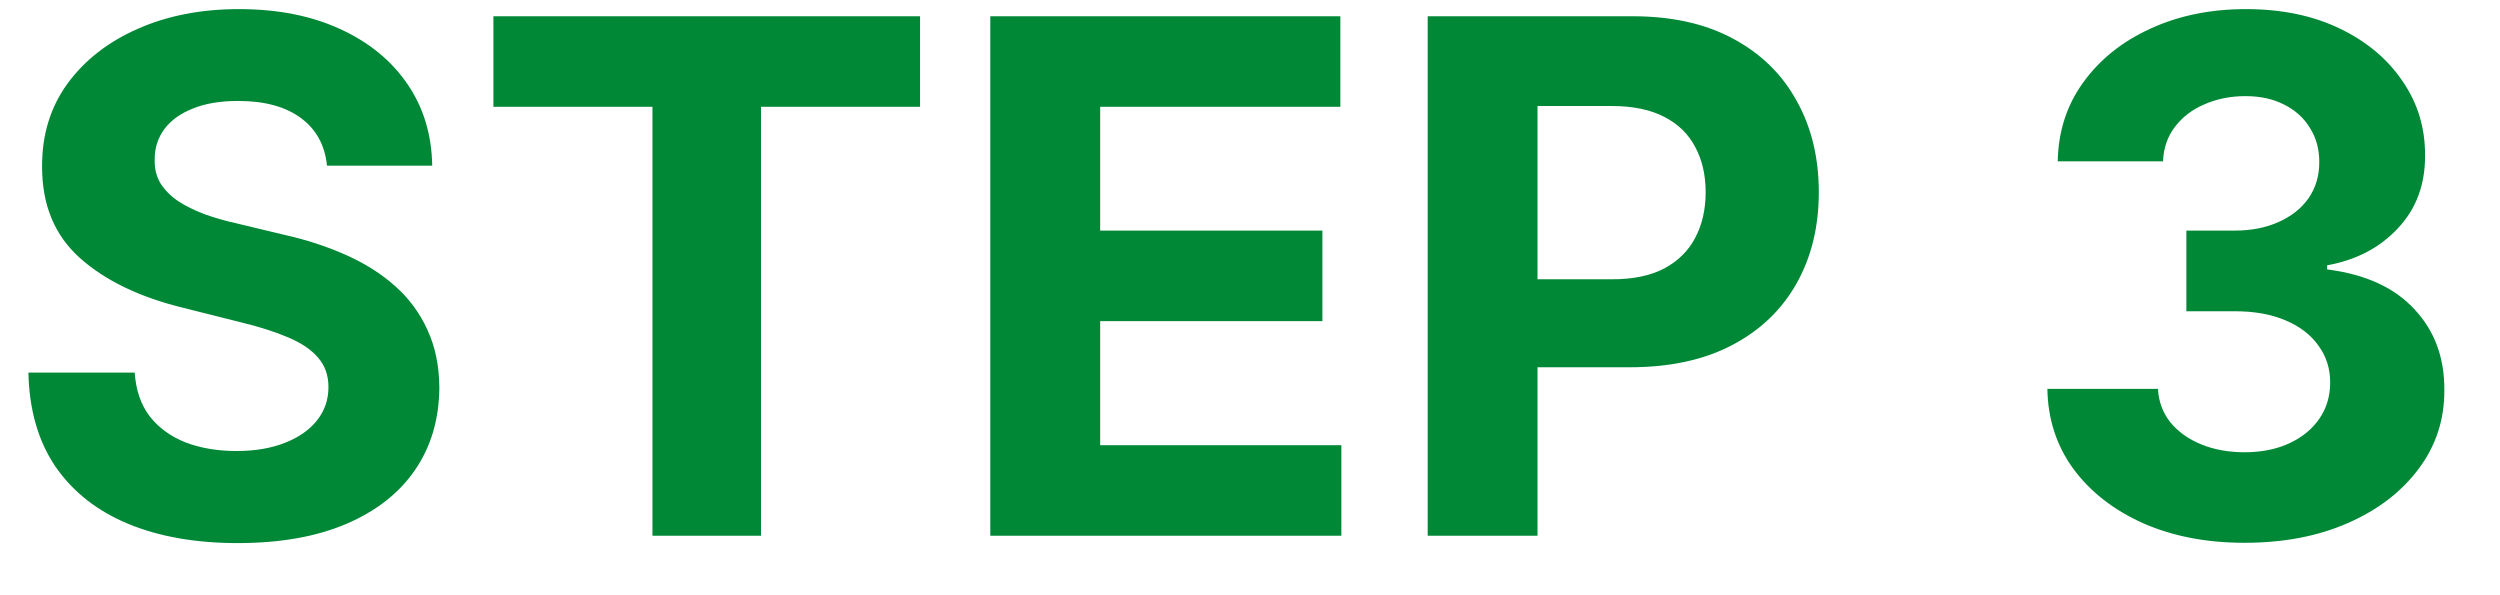 <svg width="42" height="10" viewBox="0 0 42 10" fill="none" xmlns="http://www.w3.org/2000/svg">
<path d="M5.493 2.783C5.459 2.439 5.312 2.172 5.054 1.982C4.795 1.791 4.445 1.696 4.001 1.696C3.7 1.696 3.446 1.739 3.239 1.824C3.031 1.906 2.872 2.021 2.761 2.169C2.653 2.317 2.599 2.484 2.599 2.672C2.594 2.828 2.626 2.964 2.697 3.081C2.771 3.197 2.872 3.298 3 3.384C3.128 3.466 3.276 3.538 3.443 3.601C3.611 3.661 3.79 3.712 3.98 3.754L4.764 3.942C5.145 4.027 5.494 4.141 5.812 4.283C6.131 4.425 6.406 4.599 6.639 4.807C6.872 5.014 7.053 5.259 7.18 5.54C7.311 5.821 7.378 6.143 7.381 6.507C7.378 7.041 7.241 7.504 6.972 7.896C6.705 8.286 6.318 8.588 5.812 8.804C5.31 9.017 4.703 9.124 3.993 9.124C3.288 9.124 2.675 9.016 2.152 8.8C1.632 8.584 1.226 8.264 0.933 7.841C0.643 7.415 0.491 6.888 0.477 6.26H2.263C2.283 6.553 2.366 6.797 2.514 6.993C2.665 7.186 2.865 7.332 3.115 7.432C3.368 7.528 3.653 7.577 3.972 7.577C4.284 7.577 4.555 7.531 4.786 7.44C5.018 7.349 5.199 7.223 5.327 7.061C5.455 6.899 5.518 6.713 5.518 6.503C5.518 6.307 5.46 6.142 5.344 6.009C5.23 5.875 5.062 5.761 4.841 5.668C4.622 5.574 4.354 5.489 4.036 5.412L3.085 5.173C2.349 4.994 1.768 4.714 1.342 4.334C0.916 3.953 0.705 3.44 0.707 2.795C0.705 2.267 0.845 1.805 1.129 1.411C1.416 1.016 1.81 0.707 2.31 0.486C2.81 0.264 3.378 0.153 4.014 0.153C4.662 0.153 5.227 0.264 5.71 0.486C6.196 0.707 6.574 1.016 6.844 1.411C7.114 1.805 7.253 2.263 7.261 2.783H5.493ZM8.289 1.794V0.273H15.457V1.794H12.785V9H10.961V1.794H8.289ZM16.637 9V0.273H22.518V1.794H18.483V3.874H22.216V5.395H18.483V7.479H22.535V9H16.637ZM23.985 9V0.273H27.428C28.09 0.273 28.654 0.399 29.12 0.652C29.586 0.902 29.941 1.25 30.185 1.696C30.433 2.139 30.556 2.651 30.556 3.23C30.556 3.81 30.431 4.321 30.181 4.764C29.931 5.207 29.569 5.553 29.095 5.8C28.623 6.047 28.052 6.17 27.381 6.17H25.187V4.692H27.083C27.438 4.692 27.731 4.631 27.961 4.509C28.194 4.384 28.367 4.212 28.481 3.993C28.597 3.771 28.655 3.517 28.655 3.23C28.655 2.94 28.597 2.688 28.481 2.472C28.367 2.253 28.194 2.084 27.961 1.964C27.728 1.842 27.433 1.781 27.075 1.781H25.83V9H23.985ZM37.707 9.119C37.07 9.119 36.504 9.01 36.006 8.791C35.512 8.57 35.121 8.266 34.834 7.879C34.55 7.49 34.404 7.041 34.396 6.533H36.254C36.265 6.746 36.334 6.933 36.462 7.095C36.593 7.254 36.766 7.378 36.982 7.466C37.198 7.554 37.441 7.598 37.711 7.598C37.992 7.598 38.241 7.548 38.457 7.449C38.673 7.349 38.842 7.212 38.964 7.036C39.086 6.859 39.147 6.656 39.147 6.426C39.147 6.193 39.082 5.987 38.951 5.808C38.823 5.626 38.639 5.484 38.397 5.382C38.158 5.28 37.874 5.229 37.545 5.229H36.731V3.874H37.545C37.823 3.874 38.069 3.825 38.282 3.729C38.498 3.632 38.666 3.499 38.785 3.328C38.904 3.155 38.964 2.953 38.964 2.723C38.964 2.504 38.911 2.312 38.806 2.148C38.704 1.98 38.559 1.849 38.371 1.756C38.187 1.662 37.971 1.615 37.724 1.615C37.474 1.615 37.245 1.661 37.038 1.751C36.83 1.839 36.664 1.966 36.539 2.131C36.414 2.295 36.347 2.489 36.339 2.71H34.57C34.579 2.207 34.722 1.764 35.001 1.381C35.279 0.997 35.654 0.697 36.126 0.482C36.6 0.263 37.136 0.153 37.732 0.153C38.334 0.153 38.861 0.263 39.313 0.482C39.765 0.7 40.116 0.996 40.366 1.368C40.619 1.737 40.744 2.152 40.741 2.612C40.744 3.101 40.592 3.509 40.285 3.835C39.981 4.162 39.584 4.369 39.096 4.457V4.526C39.738 4.608 40.227 4.831 40.562 5.195C40.9 5.555 41.068 6.007 41.065 6.55C41.068 7.047 40.924 7.489 40.634 7.875C40.347 8.261 39.951 8.565 39.445 8.787C38.94 9.009 38.36 9.119 37.707 9.119Z" fill="#008836"/>
</svg>
